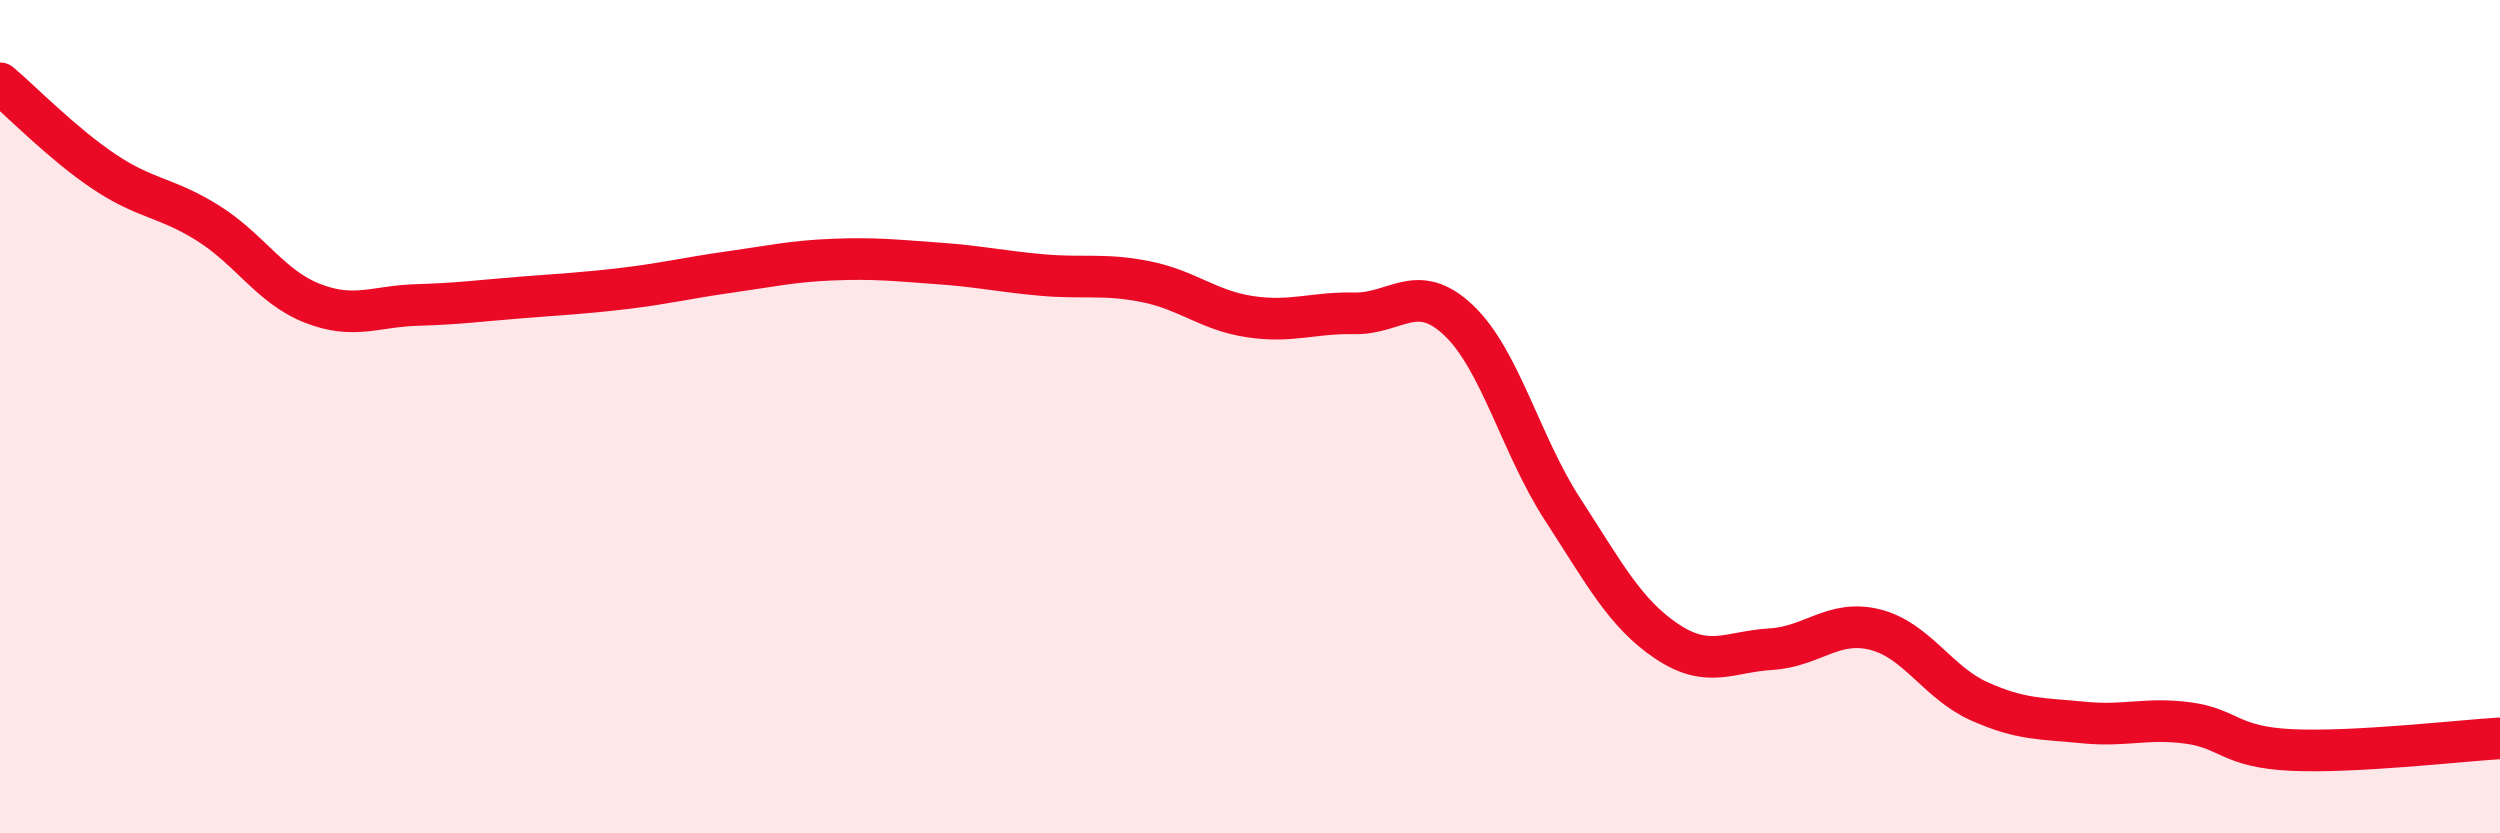 
    <svg width="60" height="20" viewBox="0 0 60 20" xmlns="http://www.w3.org/2000/svg">
      <path
        d="M 0,2 C 0.5,2.42 1.5,3.45 2.5,4.12 C 3.5,4.79 4,4.73 5,5.36 C 6,5.99 6.5,6.89 7.5,7.28 C 8.5,7.67 9,7.35 10,7.32 C 11,7.29 11.5,7.22 12.5,7.14 C 13.5,7.06 14,7.04 15,6.92 C 16,6.8 16.5,6.67 17.5,6.53 C 18.5,6.39 19,6.27 20,6.23 C 21,6.19 21.5,6.25 22.5,6.32 C 23.5,6.39 24,6.51 25,6.6 C 26,6.69 26.5,6.56 27.5,6.76 C 28.5,6.96 29,7.45 30,7.6 C 31,7.75 31.5,7.5 32.5,7.52 C 33.5,7.54 34,6.74 35,7.68 C 36,8.62 36.5,10.68 37.5,12.22 C 38.5,13.76 39,14.72 40,15.39 C 41,16.06 41.5,15.64 42.5,15.58 C 43.5,15.52 44,14.86 45,15.11 C 46,15.36 46.5,16.38 47.5,16.83 C 48.5,17.28 49,17.24 50,17.34 C 51,17.44 51.5,17.22 52.5,17.35 C 53.5,17.48 53.5,17.93 55,18 C 56.5,18.07 59,17.78 60,17.72L60 20L0 20Z"
        fill="#EB0A25"
        opacity="0.1"
        stroke-linecap="round"
        stroke-linejoin="round"
      />
      <path
        d="M 0,2 C 0.5,2.42 1.5,3.45 2.5,4.12 C 3.5,4.79 4,4.73 5,5.36 C 6,5.99 6.5,6.89 7.5,7.28 C 8.5,7.67 9,7.35 10,7.32 C 11,7.29 11.5,7.22 12.5,7.14 C 13.5,7.06 14,7.04 15,6.92 C 16,6.8 16.5,6.67 17.5,6.53 C 18.5,6.39 19,6.27 20,6.23 C 21,6.19 21.5,6.25 22.5,6.32 C 23.5,6.39 24,6.51 25,6.6 C 26,6.69 26.5,6.56 27.5,6.76 C 28.5,6.96 29,7.45 30,7.6 C 31,7.75 31.5,7.5 32.5,7.52 C 33.5,7.54 34,6.74 35,7.68 C 36,8.62 36.5,10.68 37.5,12.22 C 38.5,13.76 39,14.72 40,15.39 C 41,16.06 41.5,15.64 42.5,15.58 C 43.5,15.52 44,14.86 45,15.11 C 46,15.36 46.5,16.38 47.5,16.83 C 48.5,17.28 49,17.24 50,17.34 C 51,17.44 51.5,17.22 52.5,17.35 C 53.5,17.48 53.5,17.93 55,18 C 56.5,18.07 59,17.78 60,17.72"
        stroke="#EB0A25"
        stroke-width="1"
        fill="none"
        stroke-linecap="round"
        stroke-linejoin="round"
      />
    </svg>
  